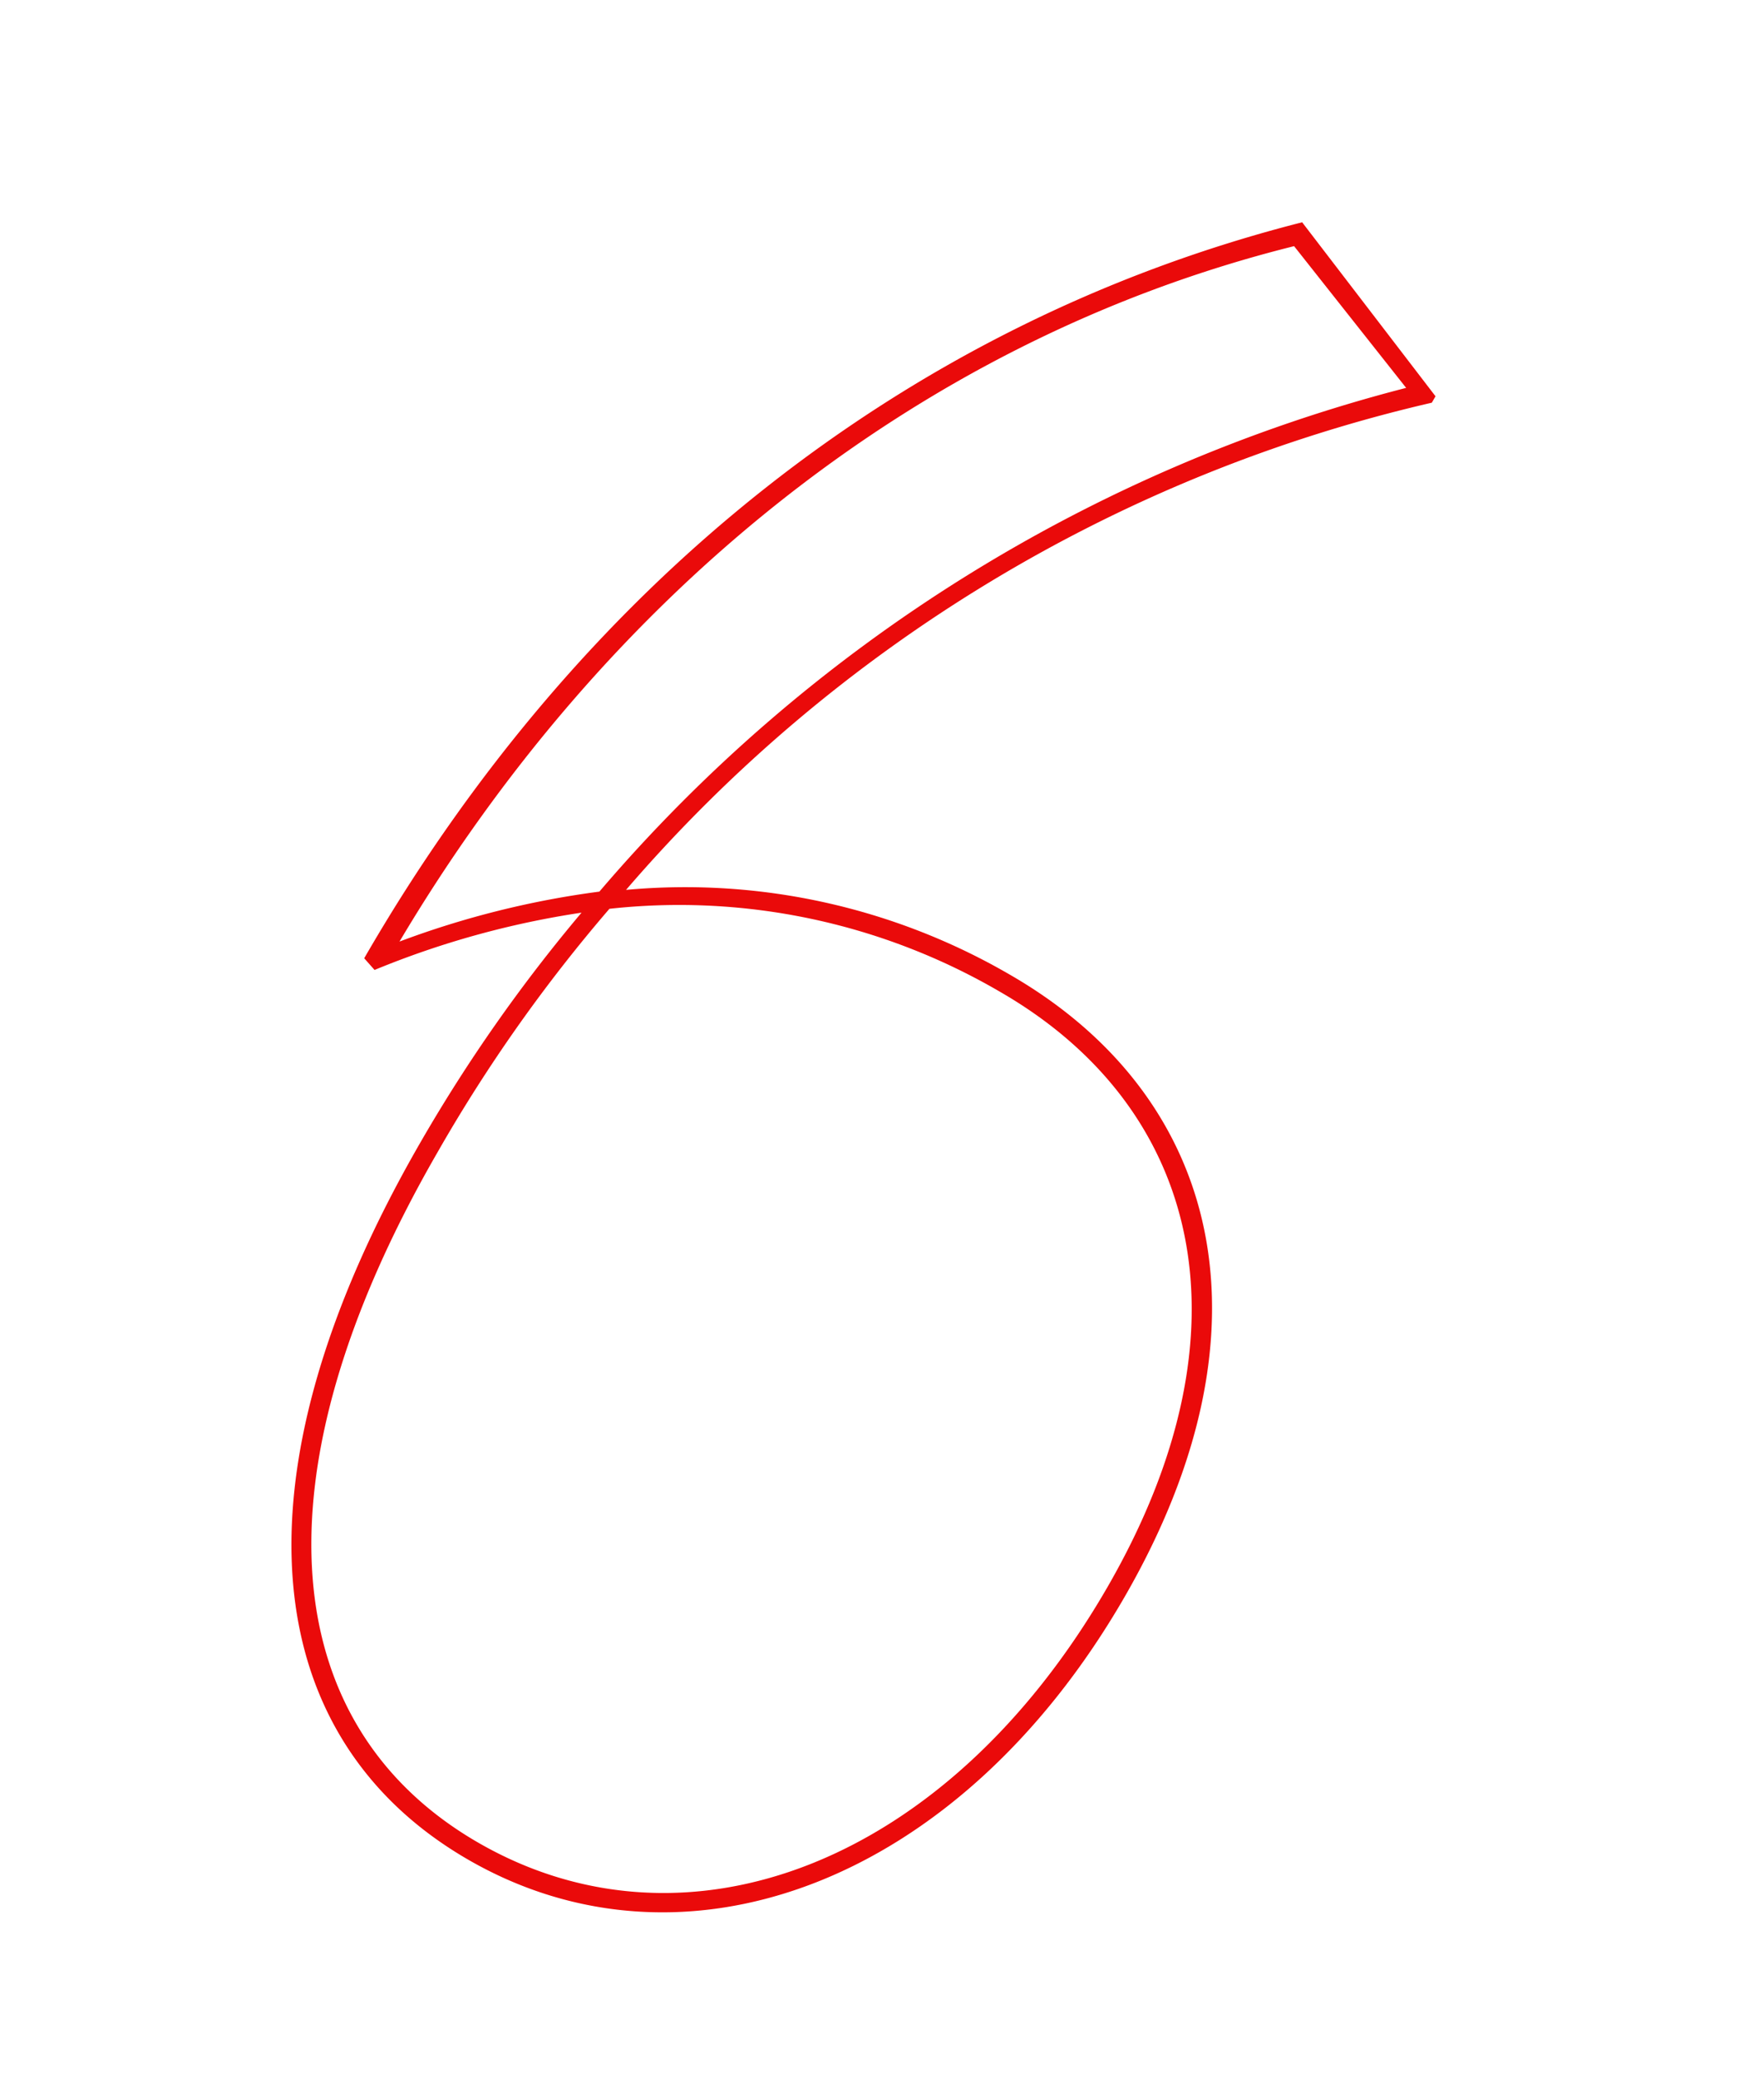 <svg xmlns="http://www.w3.org/2000/svg" width="64.3" height="75.731" viewBox="0 0 64.3 75.731">
  <path id="パス_13462" data-name="パス 13462" d="M-1.62-65.34c-10.71,10.44-16.2,24.66-16.2,40.32l.54.18a32.3,32.3,0,0,1,5.49-5.58,57.632,57.632,0,0,0-.9,10.17c0,14.31,5.85,21.78,14.58,21.78,9.09,0,15.93-8.19,15.93-20.25,0-11.34-6.12-17.55-14.94-17.55A23.557,23.557,0,0,0-10.8-31.95,55.087,55.087,0,0,1,5.76-62.01v-.27Zm4.5,29.79c8.37,0,14.22,5.94,14.22,16.83C17.1-7.02,10.62.81,1.89.81c-8.37,0-13.86-7.29-13.86-21.06a56.728,56.728,0,0,1,.99-10.8A23.2,23.2,0,0,1,2.88-35.55Zm1.8-26.46a57.481,57.481,0,0,0-16.29,30.6,32.878,32.878,0,0,0-5.4,5.22c.18-14.22,5.13-28.17,15.57-38.25Z" transform="translate(16.198 65.496) rotate(30)" fill="#ea0a0a"/>
</svg>
